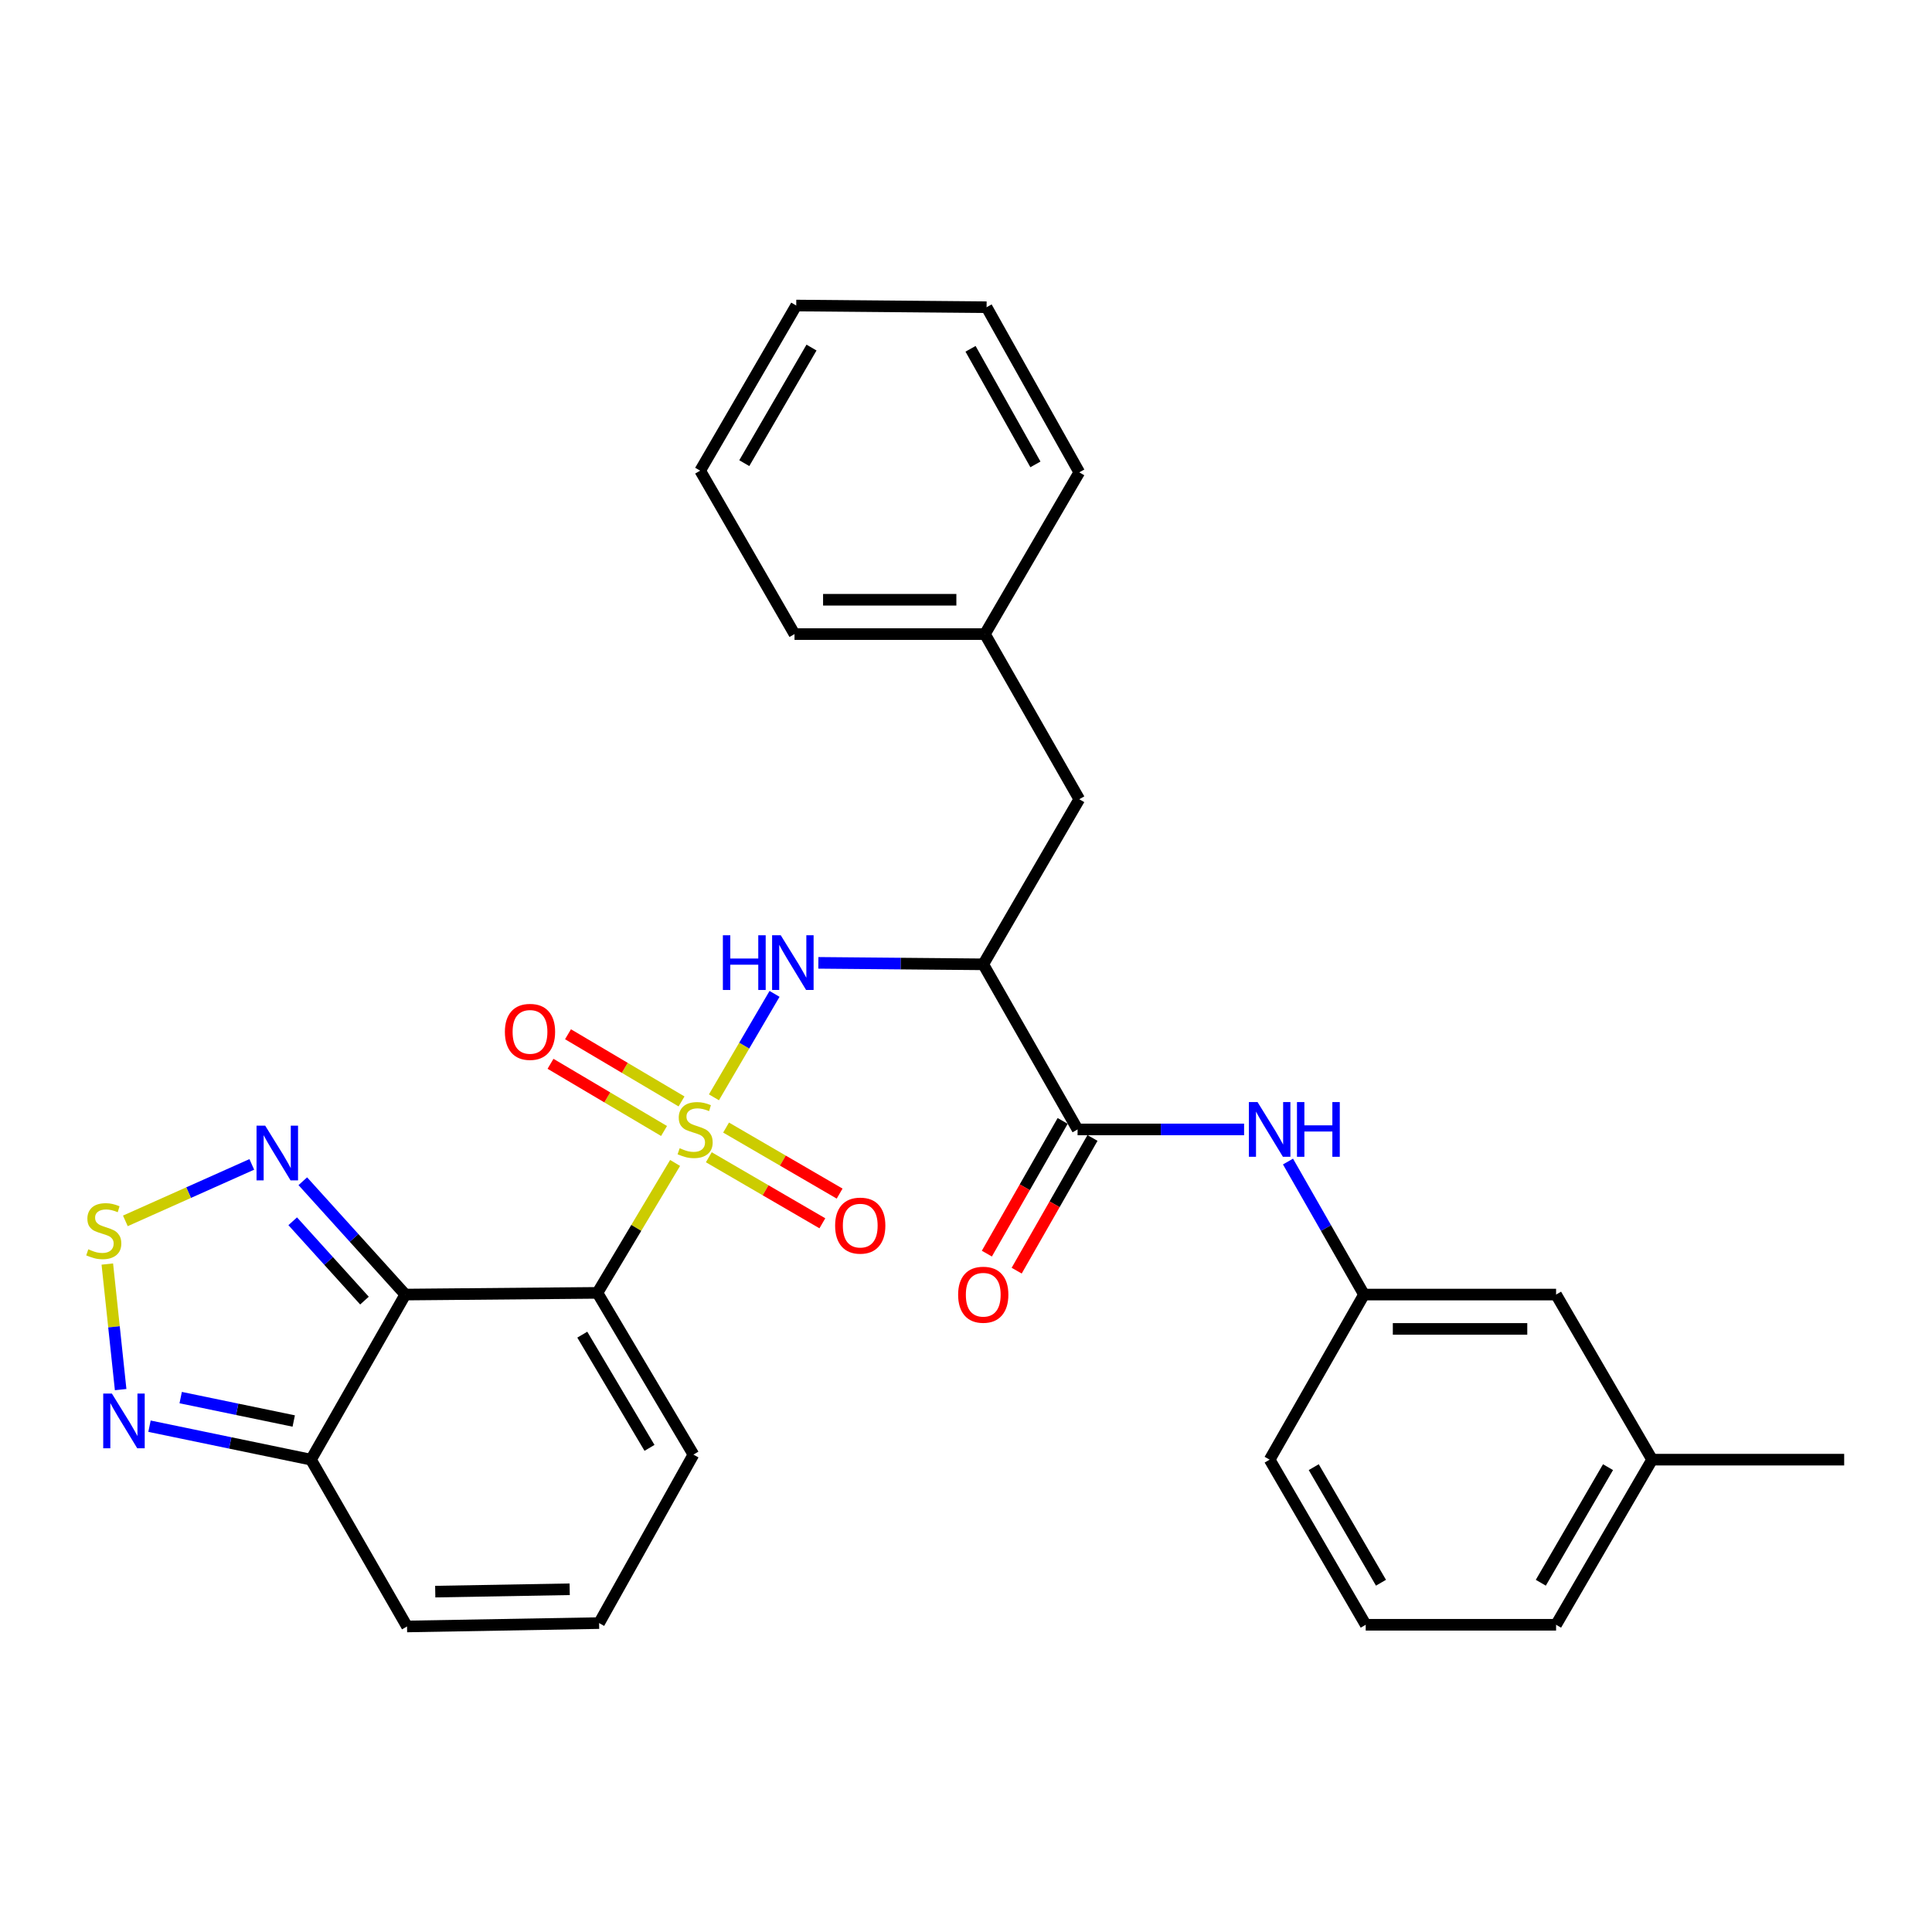 <?xml version='1.0' encoding='iso-8859-1'?>
<svg version='1.1' baseProfile='full'
              xmlns='http://www.w3.org/2000/svg'
                      xmlns:rdkit='http://www.rdkit.org/xml'
                      xmlns:xlink='http://www.w3.org/1999/xlink'
                  xml:space='preserve'
width='1000px' height='1000px' viewBox='0 0 1000 1000'>
<!-- END OF HEADER -->
<rect style='opacity:1.0;fill:#FFFFFF;stroke:none' width='1000' height='1000' x='0' y='0'> </rect>
<path class='bond-0' d='M 349.429,601.937 L 329.327,635.561' style='fill:none;fill-rule:evenodd;stroke:#CCCC00;stroke-width:6px;stroke-linecap:butt;stroke-linejoin:miter;stroke-opacity:1' />
<path class='bond-0' d='M 329.327,635.561 L 309.225,669.186' style='fill:none;fill-rule:evenodd;stroke:#000000;stroke-width:6px;stroke-linecap:butt;stroke-linejoin:miter;stroke-opacity:1' />
<path class='bond-2' d='M 369.535,567.971 L 385.218,541.202' style='fill:none;fill-rule:evenodd;stroke:#CCCC00;stroke-width:6px;stroke-linecap:butt;stroke-linejoin:miter;stroke-opacity:1' />
<path class='bond-2' d='M 385.218,541.202 L 400.901,514.432' style='fill:none;fill-rule:evenodd;stroke:#0000FF;stroke-width:6px;stroke-linecap:butt;stroke-linejoin:miter;stroke-opacity:1' />
<path class='bond-10' d='M 366.881,598.994 L 396.267,616.085' style='fill:none;fill-rule:evenodd;stroke:#CCCC00;stroke-width:6px;stroke-linecap:butt;stroke-linejoin:miter;stroke-opacity:1' />
<path class='bond-10' d='M 396.267,616.085 L 425.654,633.175' style='fill:none;fill-rule:evenodd;stroke:#FF0000;stroke-width:6px;stroke-linecap:butt;stroke-linejoin:miter;stroke-opacity:1' />
<path class='bond-10' d='M 375.817,583.628 L 405.204,600.719' style='fill:none;fill-rule:evenodd;stroke:#CCCC00;stroke-width:6px;stroke-linecap:butt;stroke-linejoin:miter;stroke-opacity:1' />
<path class='bond-10' d='M 405.204,600.719 L 434.59,617.809' style='fill:none;fill-rule:evenodd;stroke:#FF0000;stroke-width:6px;stroke-linecap:butt;stroke-linejoin:miter;stroke-opacity:1' />
<path class='bond-11' d='M 352.761,570.101 L 323.38,552.714' style='fill:none;fill-rule:evenodd;stroke:#CCCC00;stroke-width:6px;stroke-linecap:butt;stroke-linejoin:miter;stroke-opacity:1' />
<path class='bond-11' d='M 323.38,552.714 L 293.999,535.326' style='fill:none;fill-rule:evenodd;stroke:#FF0000;stroke-width:6px;stroke-linecap:butt;stroke-linejoin:miter;stroke-opacity:1' />
<path class='bond-11' d='M 343.708,585.399 L 314.327,568.011' style='fill:none;fill-rule:evenodd;stroke:#CCCC00;stroke-width:6px;stroke-linecap:butt;stroke-linejoin:miter;stroke-opacity:1' />
<path class='bond-11' d='M 314.327,568.011 L 284.946,550.624' style='fill:none;fill-rule:evenodd;stroke:#FF0000;stroke-width:6px;stroke-linecap:butt;stroke-linejoin:miter;stroke-opacity:1' />
<path class='bond-1' d='M 309.225,669.186 L 209.79,670.065' style='fill:none;fill-rule:evenodd;stroke:#000000;stroke-width:6px;stroke-linecap:butt;stroke-linejoin:miter;stroke-opacity:1' />
<path class='bond-12' d='M 309.225,669.186 L 358.919,752.9' style='fill:none;fill-rule:evenodd;stroke:#000000;stroke-width:6px;stroke-linecap:butt;stroke-linejoin:miter;stroke-opacity:1' />
<path class='bond-12' d='M 301.394,690.817 L 336.179,749.416' style='fill:none;fill-rule:evenodd;stroke:#000000;stroke-width:6px;stroke-linecap:butt;stroke-linejoin:miter;stroke-opacity:1' />
<path class='bond-4' d='M 209.79,670.065 L 183.262,640.735' style='fill:none;fill-rule:evenodd;stroke:#000000;stroke-width:6px;stroke-linecap:butt;stroke-linejoin:miter;stroke-opacity:1' />
<path class='bond-4' d='M 183.262,640.735 L 156.735,611.404' style='fill:none;fill-rule:evenodd;stroke:#0000FF;stroke-width:6px;stroke-linecap:butt;stroke-linejoin:miter;stroke-opacity:1' />
<path class='bond-4' d='M 188.648,673.189 L 170.079,652.658' style='fill:none;fill-rule:evenodd;stroke:#000000;stroke-width:6px;stroke-linecap:butt;stroke-linejoin:miter;stroke-opacity:1' />
<path class='bond-4' d='M 170.079,652.658 L 151.51,632.127' style='fill:none;fill-rule:evenodd;stroke:#0000FF;stroke-width:6px;stroke-linecap:butt;stroke-linejoin:miter;stroke-opacity:1' />
<path class='bond-6' d='M 209.79,670.065 L 160.965,755.517' style='fill:none;fill-rule:evenodd;stroke:#000000;stroke-width:6px;stroke-linecap:butt;stroke-linejoin:miter;stroke-opacity:1' />
<path class='bond-3' d='M 423.583,498.37 L 466.255,498.75' style='fill:none;fill-rule:evenodd;stroke:#0000FF;stroke-width:6px;stroke-linecap:butt;stroke-linejoin:miter;stroke-opacity:1' />
<path class='bond-3' d='M 466.255,498.75 L 508.926,499.131' style='fill:none;fill-rule:evenodd;stroke:#000000;stroke-width:6px;stroke-linecap:butt;stroke-linejoin:miter;stroke-opacity:1' />
<path class='bond-7' d='M 508.926,499.131 L 557.751,584.593' style='fill:none;fill-rule:evenodd;stroke:#000000;stroke-width:6px;stroke-linecap:butt;stroke-linejoin:miter;stroke-opacity:1' />
<path class='bond-14' d='M 508.926,499.131 L 558.629,413.679' style='fill:none;fill-rule:evenodd;stroke:#000000;stroke-width:6px;stroke-linecap:butt;stroke-linejoin:miter;stroke-opacity:1' />
<path class='bond-5' d='M 130.326,602.694 L 97.606,617.307' style='fill:none;fill-rule:evenodd;stroke:#0000FF;stroke-width:6px;stroke-linecap:butt;stroke-linejoin:miter;stroke-opacity:1' />
<path class='bond-5' d='M 97.606,617.307 L 64.886,631.921' style='fill:none;fill-rule:evenodd;stroke:#CCCC00;stroke-width:6px;stroke-linecap:butt;stroke-linejoin:miter;stroke-opacity:1' />
<path class='bond-31' d='M 55.55,654.271 L 58.999,686.765' style='fill:none;fill-rule:evenodd;stroke:#CCCC00;stroke-width:6px;stroke-linecap:butt;stroke-linejoin:miter;stroke-opacity:1' />
<path class='bond-31' d='M 58.999,686.765 L 62.447,719.259' style='fill:none;fill-rule:evenodd;stroke:#0000FF;stroke-width:6px;stroke-linecap:butt;stroke-linejoin:miter;stroke-opacity:1' />
<path class='bond-8' d='M 160.965,755.517 L 119.172,746.857' style='fill:none;fill-rule:evenodd;stroke:#000000;stroke-width:6px;stroke-linecap:butt;stroke-linejoin:miter;stroke-opacity:1' />
<path class='bond-8' d='M 119.172,746.857 L 77.378,738.197' style='fill:none;fill-rule:evenodd;stroke:#0000FF;stroke-width:6px;stroke-linecap:butt;stroke-linejoin:miter;stroke-opacity:1' />
<path class='bond-8' d='M 152.034,735.513 L 122.778,729.451' style='fill:none;fill-rule:evenodd;stroke:#000000;stroke-width:6px;stroke-linecap:butt;stroke-linejoin:miter;stroke-opacity:1' />
<path class='bond-8' d='M 122.778,729.451 L 93.523,723.389' style='fill:none;fill-rule:evenodd;stroke:#0000FF;stroke-width:6px;stroke-linecap:butt;stroke-linejoin:miter;stroke-opacity:1' />
<path class='bond-30' d='M 160.965,755.517 L 210.678,841.858' style='fill:none;fill-rule:evenodd;stroke:#000000;stroke-width:6px;stroke-linecap:butt;stroke-linejoin:miter;stroke-opacity:1' />
<path class='bond-9' d='M 557.751,584.593 L 600.846,584.593' style='fill:none;fill-rule:evenodd;stroke:#000000;stroke-width:6px;stroke-linecap:butt;stroke-linejoin:miter;stroke-opacity:1' />
<path class='bond-9' d='M 600.846,584.593 L 643.941,584.593' style='fill:none;fill-rule:evenodd;stroke:#0000FF;stroke-width:6px;stroke-linecap:butt;stroke-linejoin:miter;stroke-opacity:1' />
<path class='bond-16' d='M 550.033,580.184 L 530.414,614.53' style='fill:none;fill-rule:evenodd;stroke:#000000;stroke-width:6px;stroke-linecap:butt;stroke-linejoin:miter;stroke-opacity:1' />
<path class='bond-16' d='M 530.414,614.53 L 510.795,648.876' style='fill:none;fill-rule:evenodd;stroke:#FF0000;stroke-width:6px;stroke-linecap:butt;stroke-linejoin:miter;stroke-opacity:1' />
<path class='bond-16' d='M 565.468,589.001 L 545.849,623.347' style='fill:none;fill-rule:evenodd;stroke:#000000;stroke-width:6px;stroke-linecap:butt;stroke-linejoin:miter;stroke-opacity:1' />
<path class='bond-16' d='M 545.849,623.347 L 526.23,657.692' style='fill:none;fill-rule:evenodd;stroke:#FF0000;stroke-width:6px;stroke-linecap:butt;stroke-linejoin:miter;stroke-opacity:1' />
<path class='bond-17' d='M 666.665,601.214 L 686.338,635.639' style='fill:none;fill-rule:evenodd;stroke:#0000FF;stroke-width:6px;stroke-linecap:butt;stroke-linejoin:miter;stroke-opacity:1' />
<path class='bond-17' d='M 686.338,635.639 L 706.01,670.065' style='fill:none;fill-rule:evenodd;stroke:#000000;stroke-width:6px;stroke-linecap:butt;stroke-linejoin:miter;stroke-opacity:1' />
<path class='bond-13' d='M 358.919,752.9 L 310.094,840.11' style='fill:none;fill-rule:evenodd;stroke:#000000;stroke-width:6px;stroke-linecap:butt;stroke-linejoin:miter;stroke-opacity:1' />
<path class='bond-15' d='M 310.094,840.11 L 210.678,841.858' style='fill:none;fill-rule:evenodd;stroke:#000000;stroke-width:6px;stroke-linecap:butt;stroke-linejoin:miter;stroke-opacity:1' />
<path class='bond-15' d='M 294.87,822.599 L 225.278,823.823' style='fill:none;fill-rule:evenodd;stroke:#000000;stroke-width:6px;stroke-linecap:butt;stroke-linejoin:miter;stroke-opacity:1' />
<path class='bond-19' d='M 558.629,413.679 L 509.795,328.207' style='fill:none;fill-rule:evenodd;stroke:#000000;stroke-width:6px;stroke-linecap:butt;stroke-linejoin:miter;stroke-opacity:1' />
<path class='bond-18' d='M 706.01,670.065 L 805.426,670.065' style='fill:none;fill-rule:evenodd;stroke:#000000;stroke-width:6px;stroke-linecap:butt;stroke-linejoin:miter;stroke-opacity:1' />
<path class='bond-18' d='M 720.923,687.841 L 790.514,687.841' style='fill:none;fill-rule:evenodd;stroke:#000000;stroke-width:6px;stroke-linecap:butt;stroke-linejoin:miter;stroke-opacity:1' />
<path class='bond-22' d='M 706.01,670.065 L 657.167,755.517' style='fill:none;fill-rule:evenodd;stroke:#000000;stroke-width:6px;stroke-linecap:butt;stroke-linejoin:miter;stroke-opacity:1' />
<path class='bond-20' d='M 805.426,670.065 L 855.129,755.517' style='fill:none;fill-rule:evenodd;stroke:#000000;stroke-width:6px;stroke-linecap:butt;stroke-linejoin:miter;stroke-opacity:1' />
<path class='bond-25' d='M 509.795,328.207 L 411.239,328.207' style='fill:none;fill-rule:evenodd;stroke:#000000;stroke-width:6px;stroke-linecap:butt;stroke-linejoin:miter;stroke-opacity:1' />
<path class='bond-25' d='M 495.012,310.431 L 426.022,310.431' style='fill:none;fill-rule:evenodd;stroke:#000000;stroke-width:6px;stroke-linecap:butt;stroke-linejoin:miter;stroke-opacity:1' />
<path class='bond-26' d='M 509.795,328.207 L 558.629,244.483' style='fill:none;fill-rule:evenodd;stroke:#000000;stroke-width:6px;stroke-linecap:butt;stroke-linejoin:miter;stroke-opacity:1' />
<path class='bond-24' d='M 855.129,755.517 L 954.545,755.517' style='fill:none;fill-rule:evenodd;stroke:#000000;stroke-width:6px;stroke-linecap:butt;stroke-linejoin:miter;stroke-opacity:1' />
<path class='bond-33' d='M 855.129,755.517 L 805.426,840.979' style='fill:none;fill-rule:evenodd;stroke:#000000;stroke-width:6px;stroke-linecap:butt;stroke-linejoin:miter;stroke-opacity:1' />
<path class='bond-33' d='M 832.308,759.4 L 797.516,819.223' style='fill:none;fill-rule:evenodd;stroke:#000000;stroke-width:6px;stroke-linecap:butt;stroke-linejoin:miter;stroke-opacity:1' />
<path class='bond-21' d='M 706.889,840.979 L 657.167,755.517' style='fill:none;fill-rule:evenodd;stroke:#000000;stroke-width:6px;stroke-linecap:butt;stroke-linejoin:miter;stroke-opacity:1' />
<path class='bond-21' d='M 714.795,819.22 L 679.989,759.397' style='fill:none;fill-rule:evenodd;stroke:#000000;stroke-width:6px;stroke-linecap:butt;stroke-linejoin:miter;stroke-opacity:1' />
<path class='bond-23' d='M 706.889,840.979 L 805.426,840.979' style='fill:none;fill-rule:evenodd;stroke:#000000;stroke-width:6px;stroke-linecap:butt;stroke-linejoin:miter;stroke-opacity:1' />
<path class='bond-27' d='M 411.239,328.207 L 362.414,243.614' style='fill:none;fill-rule:evenodd;stroke:#000000;stroke-width:6px;stroke-linecap:butt;stroke-linejoin:miter;stroke-opacity:1' />
<path class='bond-28' d='M 558.629,244.483 L 510.655,159.021' style='fill:none;fill-rule:evenodd;stroke:#000000;stroke-width:6px;stroke-linecap:butt;stroke-linejoin:miter;stroke-opacity:1' />
<path class='bond-28' d='M 535.933,240.365 L 502.35,180.542' style='fill:none;fill-rule:evenodd;stroke:#000000;stroke-width:6px;stroke-linecap:butt;stroke-linejoin:miter;stroke-opacity:1' />
<path class='bond-32' d='M 362.414,243.614 L 412.127,158.142' style='fill:none;fill-rule:evenodd;stroke:#000000;stroke-width:6px;stroke-linecap:butt;stroke-linejoin:miter;stroke-opacity:1' />
<path class='bond-32' d='M 385.237,239.73 L 420.036,179.9' style='fill:none;fill-rule:evenodd;stroke:#000000;stroke-width:6px;stroke-linecap:butt;stroke-linejoin:miter;stroke-opacity:1' />
<path class='bond-29' d='M 510.655,159.021 L 412.127,158.142' style='fill:none;fill-rule:evenodd;stroke:#000000;stroke-width:6px;stroke-linecap:butt;stroke-linejoin:miter;stroke-opacity:1' />
<path  class='atom-0' d='M 351.797 594.313
Q 352.117 594.433, 353.437 594.993
Q 354.757 595.553, 356.197 595.913
Q 357.677 596.233, 359.117 596.233
Q 361.797 596.233, 363.357 594.953
Q 364.917 593.633, 364.917 591.353
Q 364.917 589.793, 364.117 588.833
Q 363.357 587.873, 362.157 587.353
Q 360.957 586.833, 358.957 586.233
Q 356.437 585.473, 354.917 584.753
Q 353.437 584.033, 352.357 582.513
Q 351.317 580.993, 351.317 578.433
Q 351.317 574.873, 353.717 572.673
Q 356.157 570.473, 360.957 570.473
Q 364.237 570.473, 367.957 572.033
L 367.037 575.113
Q 363.637 573.713, 361.077 573.713
Q 358.317 573.713, 356.797 574.873
Q 355.277 575.993, 355.317 577.953
Q 355.317 579.473, 356.077 580.393
Q 356.877 581.313, 357.997 581.833
Q 359.157 582.353, 361.077 582.953
Q 363.637 583.753, 365.157 584.553
Q 366.677 585.353, 367.757 586.993
Q 368.877 588.593, 368.877 591.353
Q 368.877 595.273, 366.237 597.393
Q 363.637 599.473, 359.277 599.473
Q 356.757 599.473, 354.837 598.913
Q 352.957 598.393, 350.717 597.473
L 351.797 594.313
' fill='#CCCC00'/>
<path  class='atom-3' d='M 374.159 484.092
L 377.999 484.092
L 377.999 496.132
L 392.479 496.132
L 392.479 484.092
L 396.319 484.092
L 396.319 512.412
L 392.479 512.412
L 392.479 499.332
L 377.999 499.332
L 377.999 512.412
L 374.159 512.412
L 374.159 484.092
' fill='#0000FF'/>
<path  class='atom-3' d='M 404.119 484.092
L 413.399 499.092
Q 414.319 500.572, 415.799 503.252
Q 417.279 505.932, 417.359 506.092
L 417.359 484.092
L 421.119 484.092
L 421.119 512.412
L 417.239 512.412
L 407.279 496.012
Q 406.119 494.092, 404.879 491.892
Q 403.679 489.692, 403.319 489.012
L 403.319 512.412
L 399.639 512.412
L 399.639 484.092
L 404.119 484.092
' fill='#0000FF'/>
<path  class='atom-5' d='M 137.265 582.639
L 146.545 597.639
Q 147.465 599.119, 148.945 601.799
Q 150.425 604.479, 150.505 604.639
L 150.505 582.639
L 154.265 582.639
L 154.265 610.959
L 150.385 610.959
L 140.425 594.559
Q 139.265 592.639, 138.025 590.439
Q 136.825 588.239, 136.465 587.559
L 136.465 610.959
L 132.785 610.959
L 132.785 582.639
L 137.265 582.639
' fill='#0000FF'/>
<path  class='atom-6' d='M 45.708 646.633
Q 46.028 646.753, 47.348 647.313
Q 48.668 647.873, 50.108 648.233
Q 51.588 648.553, 53.028 648.553
Q 55.708 648.553, 57.268 647.273
Q 58.828 645.953, 58.828 643.673
Q 58.828 642.113, 58.028 641.153
Q 57.268 640.193, 56.068 639.673
Q 54.868 639.153, 52.868 638.553
Q 50.348 637.793, 48.828 637.073
Q 47.348 636.353, 46.268 634.833
Q 45.228 633.313, 45.228 630.753
Q 45.228 627.193, 47.628 624.993
Q 50.068 622.793, 54.868 622.793
Q 58.148 622.793, 61.868 624.353
L 60.948 627.433
Q 57.548 626.033, 54.988 626.033
Q 52.228 626.033, 50.708 627.193
Q 49.188 628.313, 49.228 630.273
Q 49.228 631.793, 49.988 632.713
Q 50.788 633.633, 51.908 634.153
Q 53.068 634.673, 54.988 635.273
Q 57.548 636.073, 59.068 636.873
Q 60.588 637.673, 61.668 639.313
Q 62.788 640.913, 62.788 643.673
Q 62.788 647.593, 60.148 649.713
Q 57.548 651.793, 53.188 651.793
Q 50.668 651.793, 48.748 651.233
Q 46.868 650.713, 44.628 649.793
L 45.708 646.633
' fill='#CCCC00'/>
<path  class='atom-9' d='M 57.907 721.3
L 67.186 736.3
Q 68.106 737.78, 69.587 740.46
Q 71.067 743.14, 71.147 743.3
L 71.147 721.3
L 74.906 721.3
L 74.906 749.62
L 71.026 749.62
L 61.066 733.22
Q 59.907 731.3, 58.666 729.1
Q 57.467 726.9, 57.106 726.22
L 57.106 749.62
L 53.426 749.62
L 53.426 721.3
L 57.907 721.3
' fill='#0000FF'/>
<path  class='atom-10' d='M 650.907 570.433
L 660.187 585.433
Q 661.107 586.913, 662.587 589.593
Q 664.067 592.273, 664.147 592.433
L 664.147 570.433
L 667.907 570.433
L 667.907 598.753
L 664.027 598.753
L 654.067 582.353
Q 652.907 580.433, 651.667 578.233
Q 650.467 576.033, 650.107 575.353
L 650.107 598.753
L 646.427 598.753
L 646.427 570.433
L 650.907 570.433
' fill='#0000FF'/>
<path  class='atom-10' d='M 671.307 570.433
L 675.147 570.433
L 675.147 582.473
L 689.627 582.473
L 689.627 570.433
L 693.467 570.433
L 693.467 598.753
L 689.627 598.753
L 689.627 585.673
L 675.147 585.673
L 675.147 598.753
L 671.307 598.753
L 671.307 570.433
' fill='#0000FF'/>
<path  class='atom-11' d='M 432.259 634.376
Q 432.259 627.576, 435.619 623.776
Q 438.979 619.976, 445.259 619.976
Q 451.539 619.976, 454.899 623.776
Q 458.259 627.576, 458.259 634.376
Q 458.259 641.256, 454.859 645.176
Q 451.459 649.056, 445.259 649.056
Q 439.019 649.056, 435.619 645.176
Q 432.259 641.296, 432.259 634.376
M 445.259 645.856
Q 449.579 645.856, 451.899 642.976
Q 454.259 640.056, 454.259 634.376
Q 454.259 628.816, 451.899 626.016
Q 449.579 623.176, 445.259 623.176
Q 440.939 623.176, 438.579 625.976
Q 436.259 628.776, 436.259 634.376
Q 436.259 640.096, 438.579 642.976
Q 440.939 645.856, 445.259 645.856
' fill='#FF0000'/>
<path  class='atom-12' d='M 261.326 534.091
Q 261.326 527.291, 264.686 523.491
Q 268.046 519.691, 274.326 519.691
Q 280.606 519.691, 283.966 523.491
Q 287.326 527.291, 287.326 534.091
Q 287.326 540.971, 283.926 544.891
Q 280.526 548.771, 274.326 548.771
Q 268.086 548.771, 264.686 544.891
Q 261.326 541.011, 261.326 534.091
M 274.326 545.571
Q 278.646 545.571, 280.966 542.691
Q 283.326 539.771, 283.326 534.091
Q 283.326 528.531, 280.966 525.731
Q 278.646 522.891, 274.326 522.891
Q 270.006 522.891, 267.646 525.691
Q 265.326 528.491, 265.326 534.091
Q 265.326 539.811, 267.646 542.691
Q 270.006 545.571, 274.326 545.571
' fill='#FF0000'/>
<path  class='atom-17' d='M 495.926 670.145
Q 495.926 663.345, 499.286 659.545
Q 502.646 655.745, 508.926 655.745
Q 515.206 655.745, 518.566 659.545
Q 521.926 663.345, 521.926 670.145
Q 521.926 677.025, 518.526 680.945
Q 515.126 684.825, 508.926 684.825
Q 502.686 684.825, 499.286 680.945
Q 495.926 677.065, 495.926 670.145
M 508.926 681.625
Q 513.246 681.625, 515.566 678.745
Q 517.926 675.825, 517.926 670.145
Q 517.926 664.585, 515.566 661.785
Q 513.246 658.945, 508.926 658.945
Q 504.606 658.945, 502.246 661.745
Q 499.926 664.545, 499.926 670.145
Q 499.926 675.865, 502.246 678.745
Q 504.606 681.625, 508.926 681.625
' fill='#FF0000'/>
</svg>
